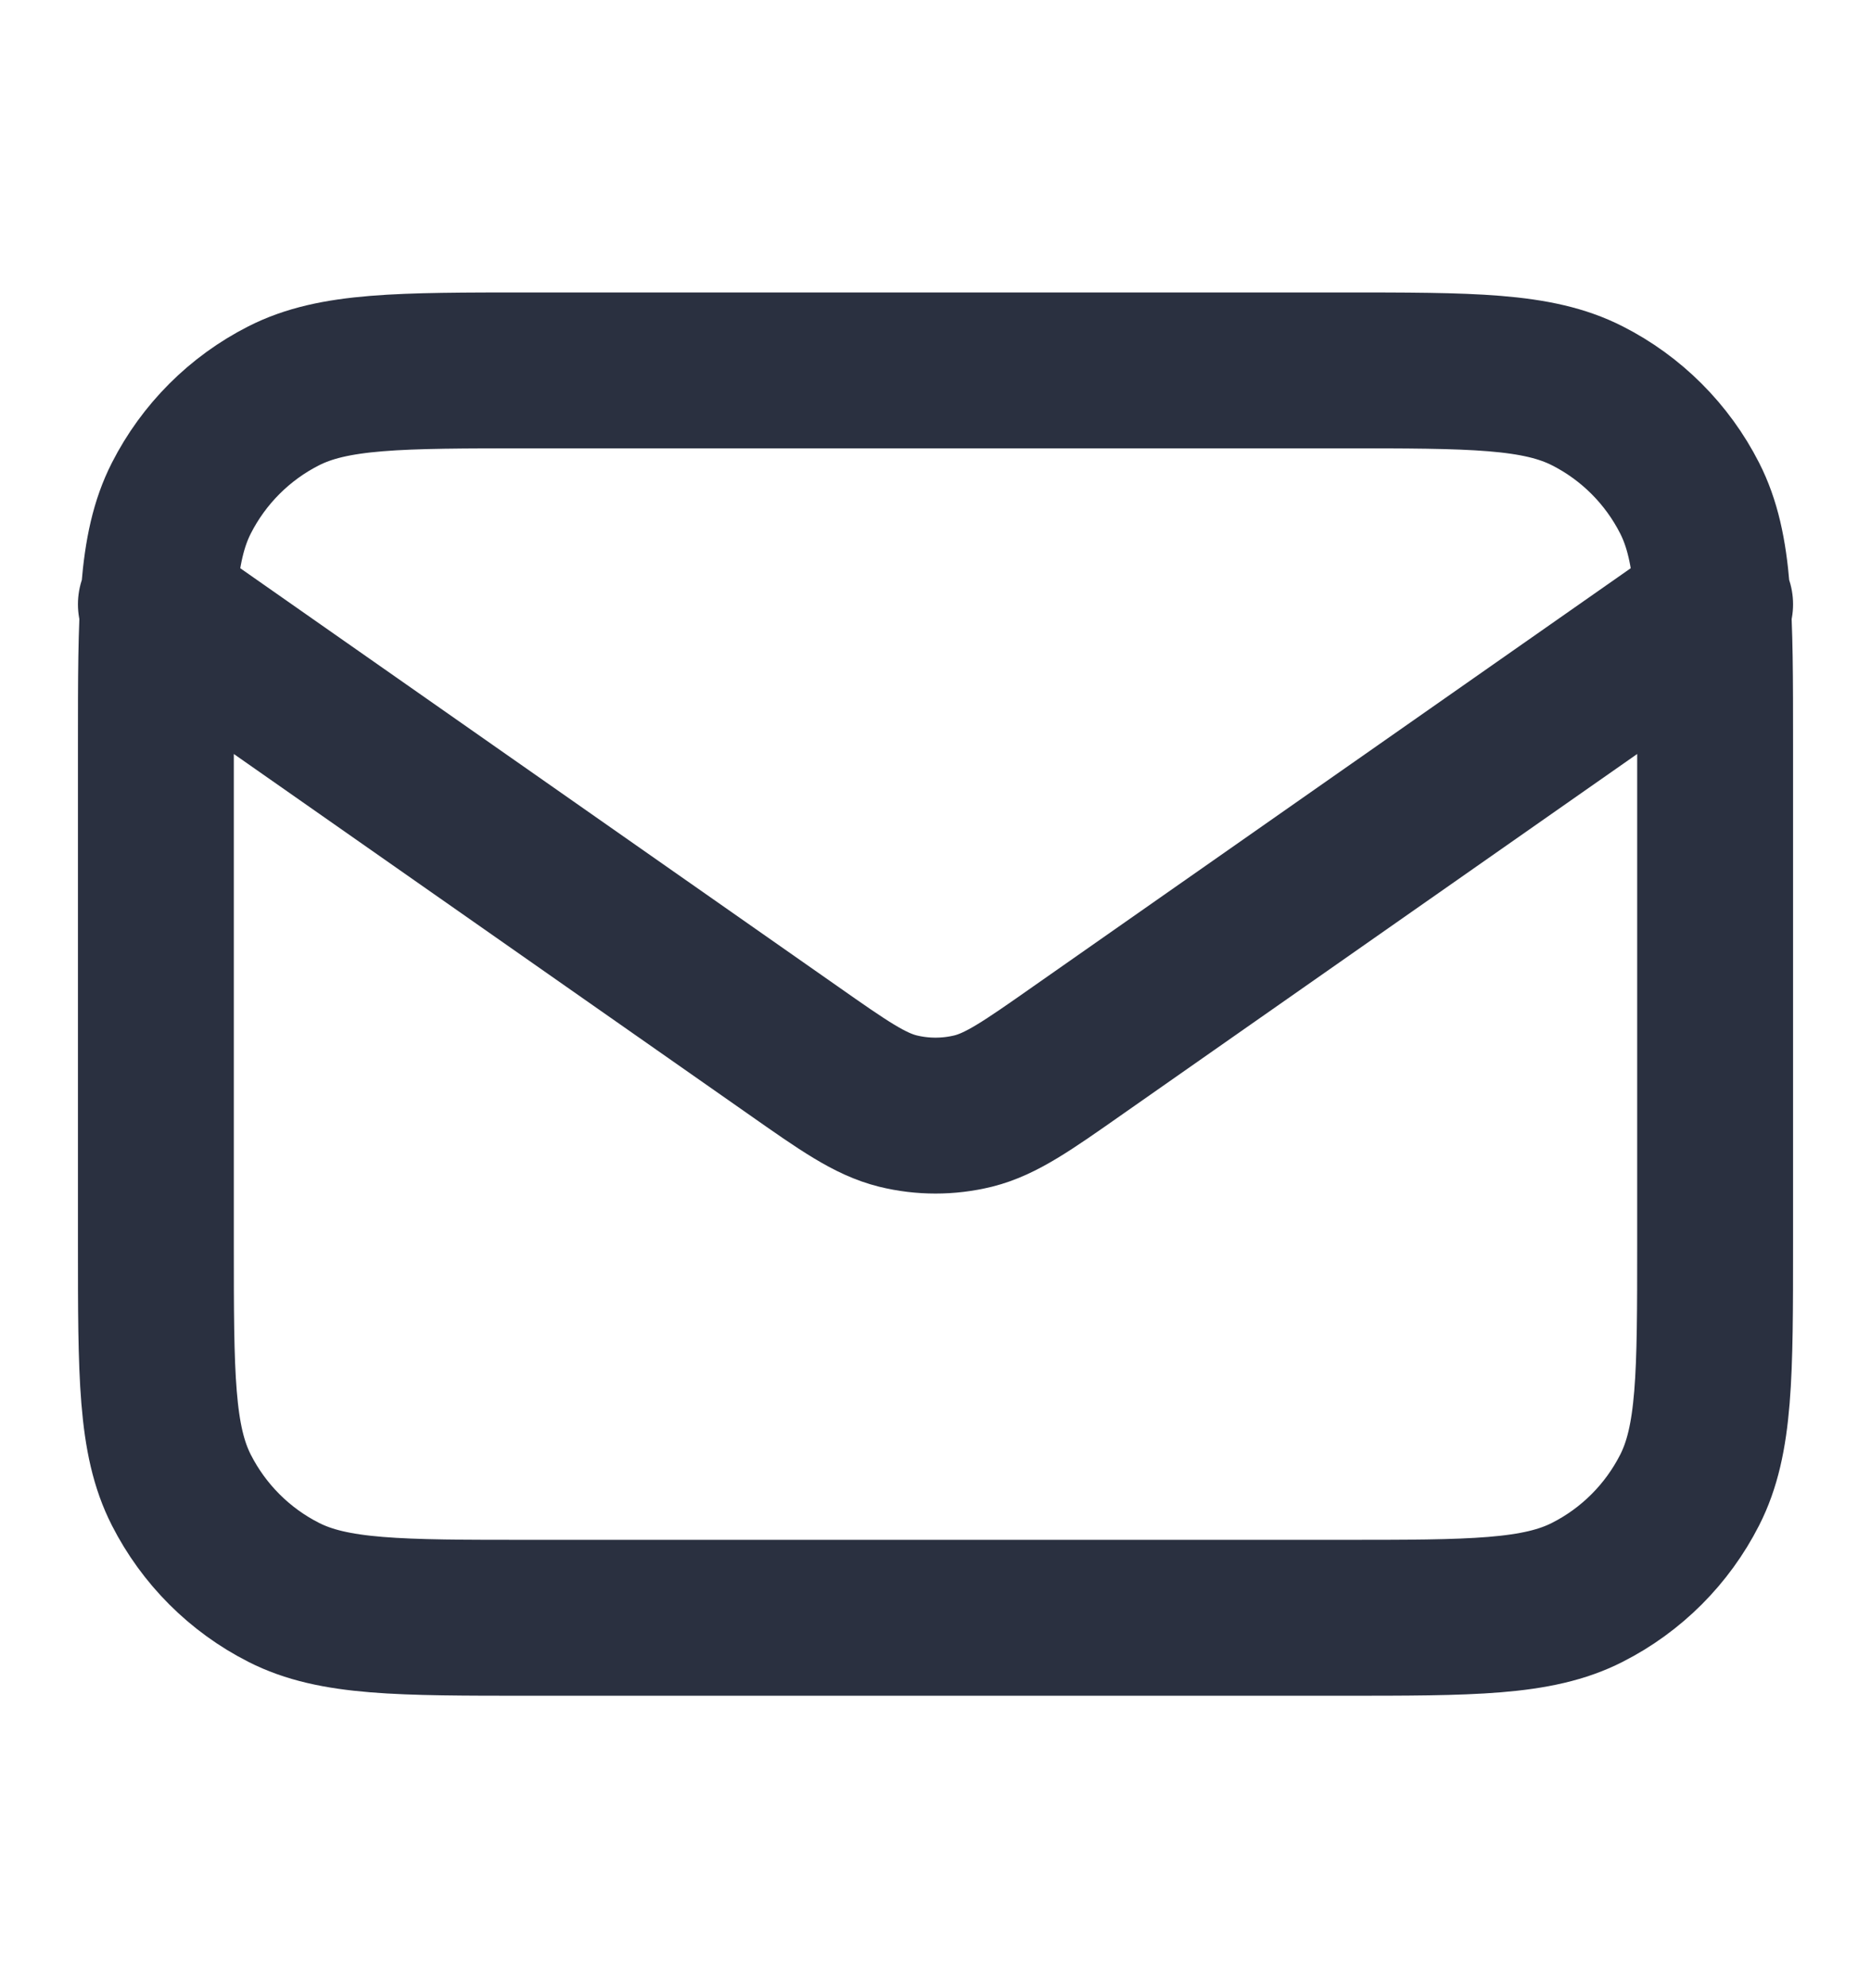 <svg width="16" height="17" viewBox="0 0 16 17" fill="none" xmlns="http://www.w3.org/2000/svg">
<g clip-path="url(#clip0_4_5390)">
<path d="M1.333 5.167L6.777 8.977C7.217 9.286 7.438 9.44 7.678 9.5C7.889 9.552 8.111 9.552 8.323 9.5C8.562 9.44 8.783 9.286 9.223 8.977L14.667 5.167M4.533 13.833H11.467C12.587 13.833 13.147 13.833 13.575 13.615C13.951 13.424 14.257 13.118 14.449 12.741C14.667 12.314 14.667 11.754 14.667 10.633V6.367C14.667 5.247 14.667 4.687 14.449 4.259C14.257 3.882 13.951 3.576 13.575 3.385C13.147 3.167 12.587 3.167 11.467 3.167H4.533C3.413 3.167 2.853 3.167 2.425 3.385C2.049 3.576 1.743 3.882 1.551 4.259C1.333 4.687 1.333 5.247 1.333 6.367V10.633C1.333 11.754 1.333 12.314 1.551 12.741C1.743 13.118 2.049 13.424 2.425 13.615C2.853 13.833 3.413 13.833 4.533 13.833Z" stroke="#2A3040" stroke-width="1.333" stroke-linecap="round" stroke-linejoin="round"/>
</g>
<defs>
<clipPath id="clip0_4_5390">
<rect width="16" height="16" fill="white" transform="translate(0 0.5)"/>
</clipPath>
</defs>
</svg>

